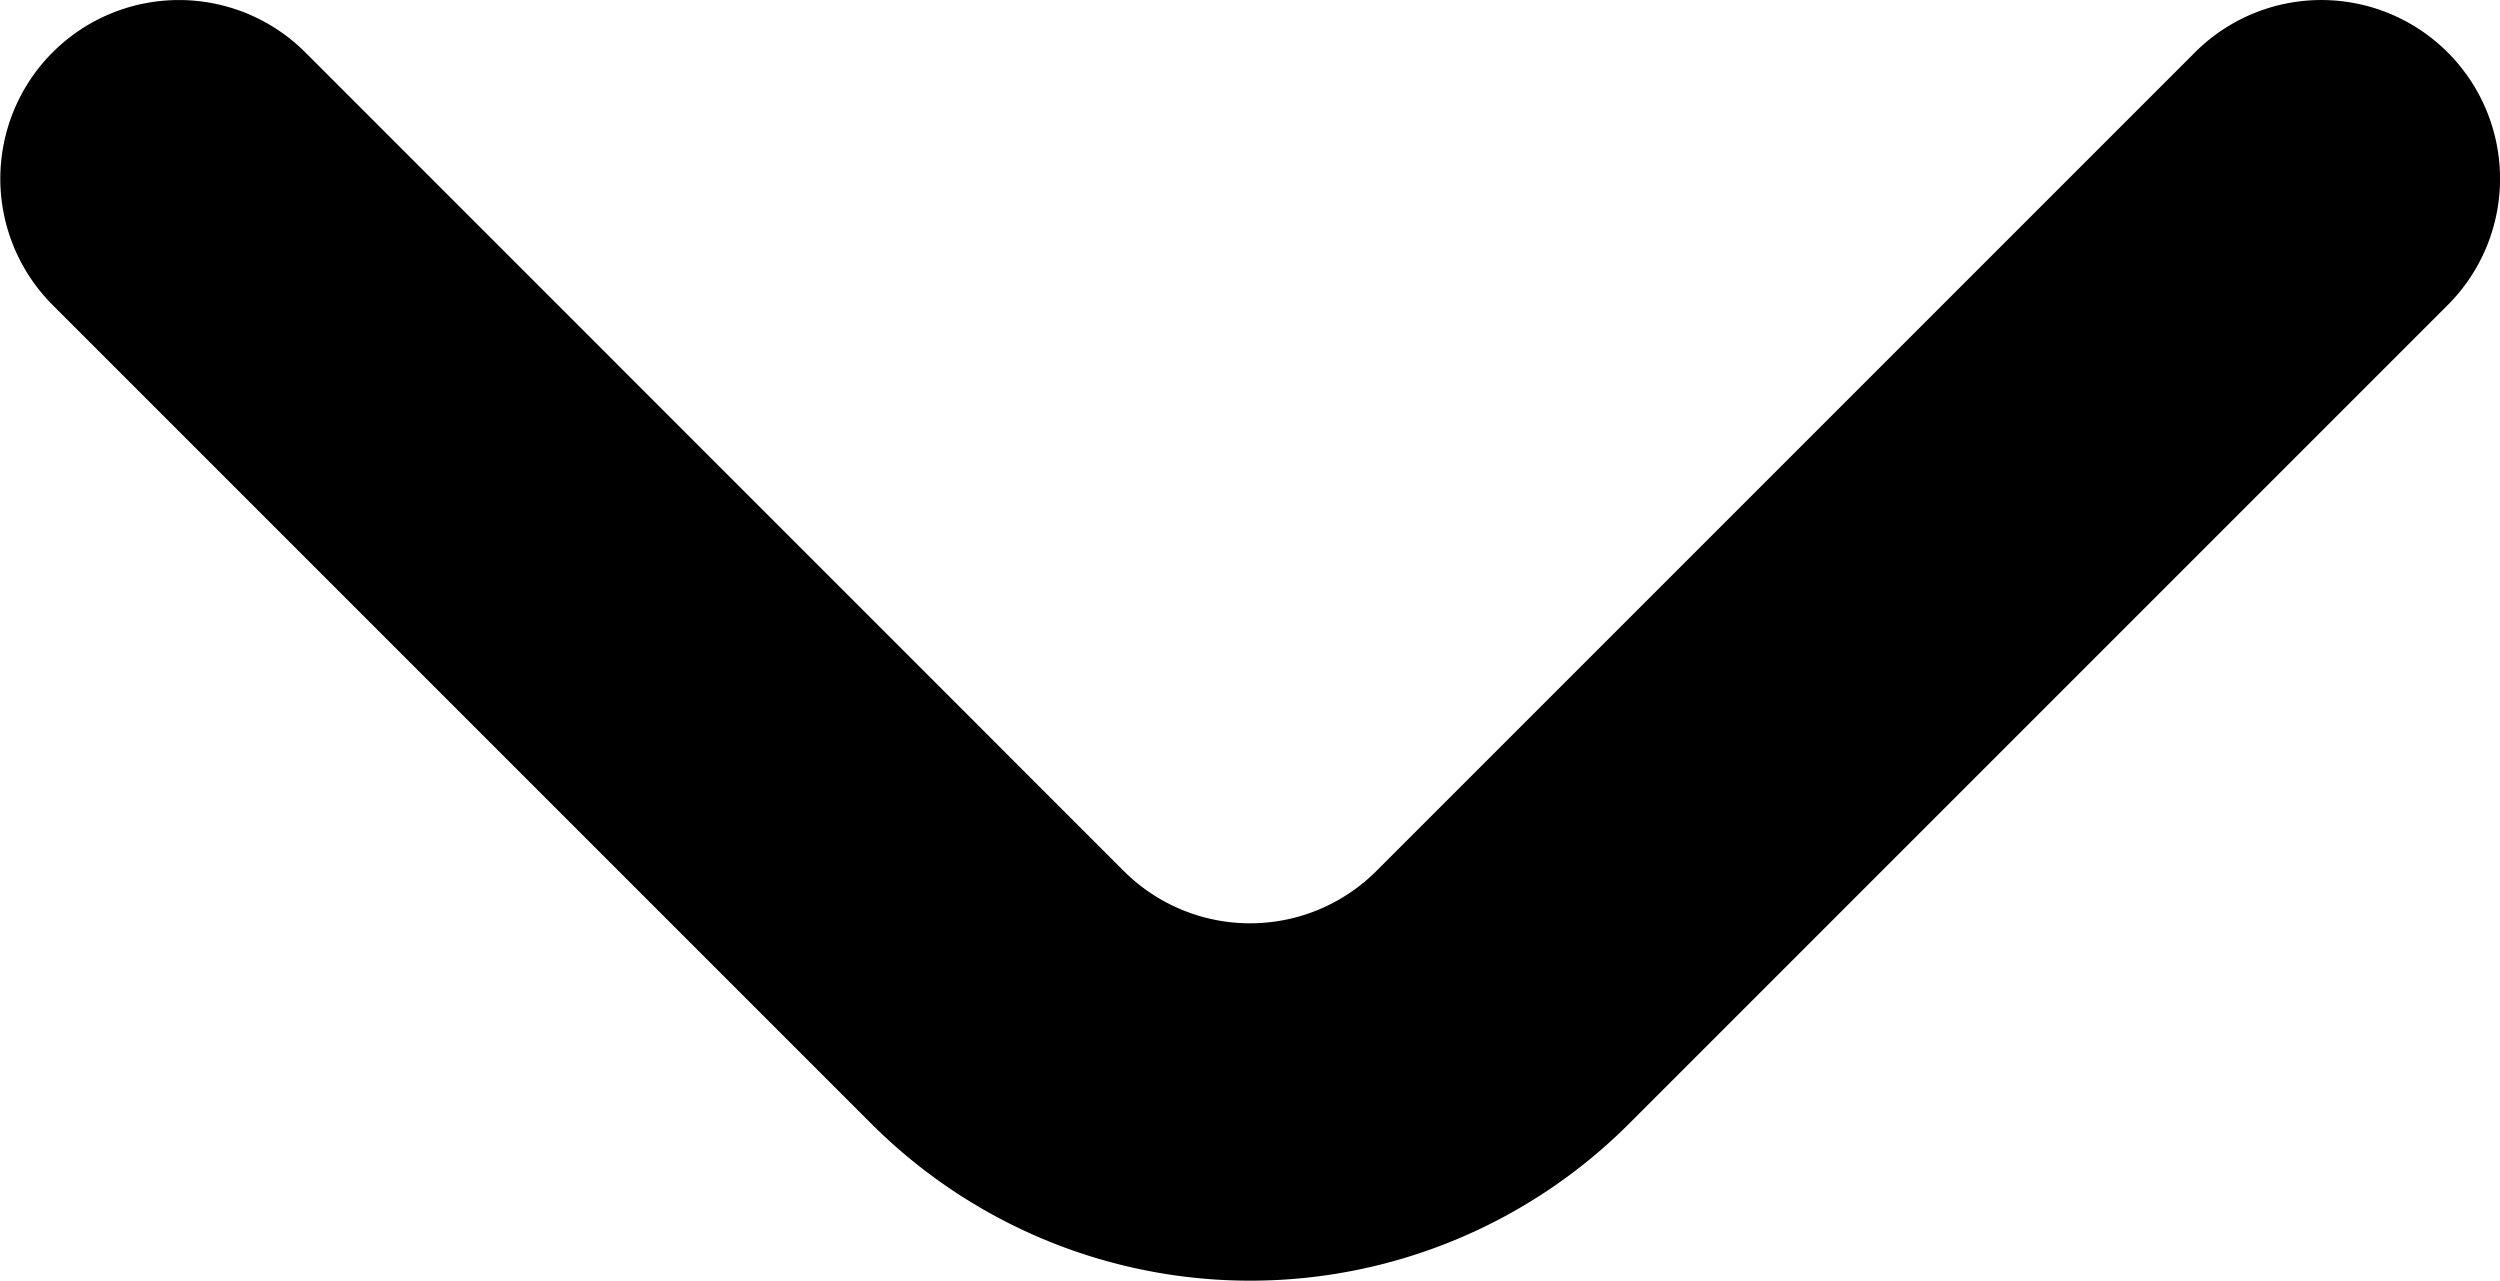 <svg xmlns="http://www.w3.org/2000/svg" width="18" height="9.221" viewBox="0 0 18 9.221">
  <path id="ico-chevron" d="M22.625,8.294a1.286,1.286,0,0,0-1.825,0l-5.888,5.888a1.286,1.286,0,0,1-1.825,0L7.2,8.294a1.286,1.286,0,1,0-1.825,1.813l5.9,5.9a3.857,3.857,0,0,0,5.451,0l5.9-5.9A1.286,1.286,0,0,0,22.625,8.294Z" transform="translate(-4.999 -7.914)"/>
</svg>
